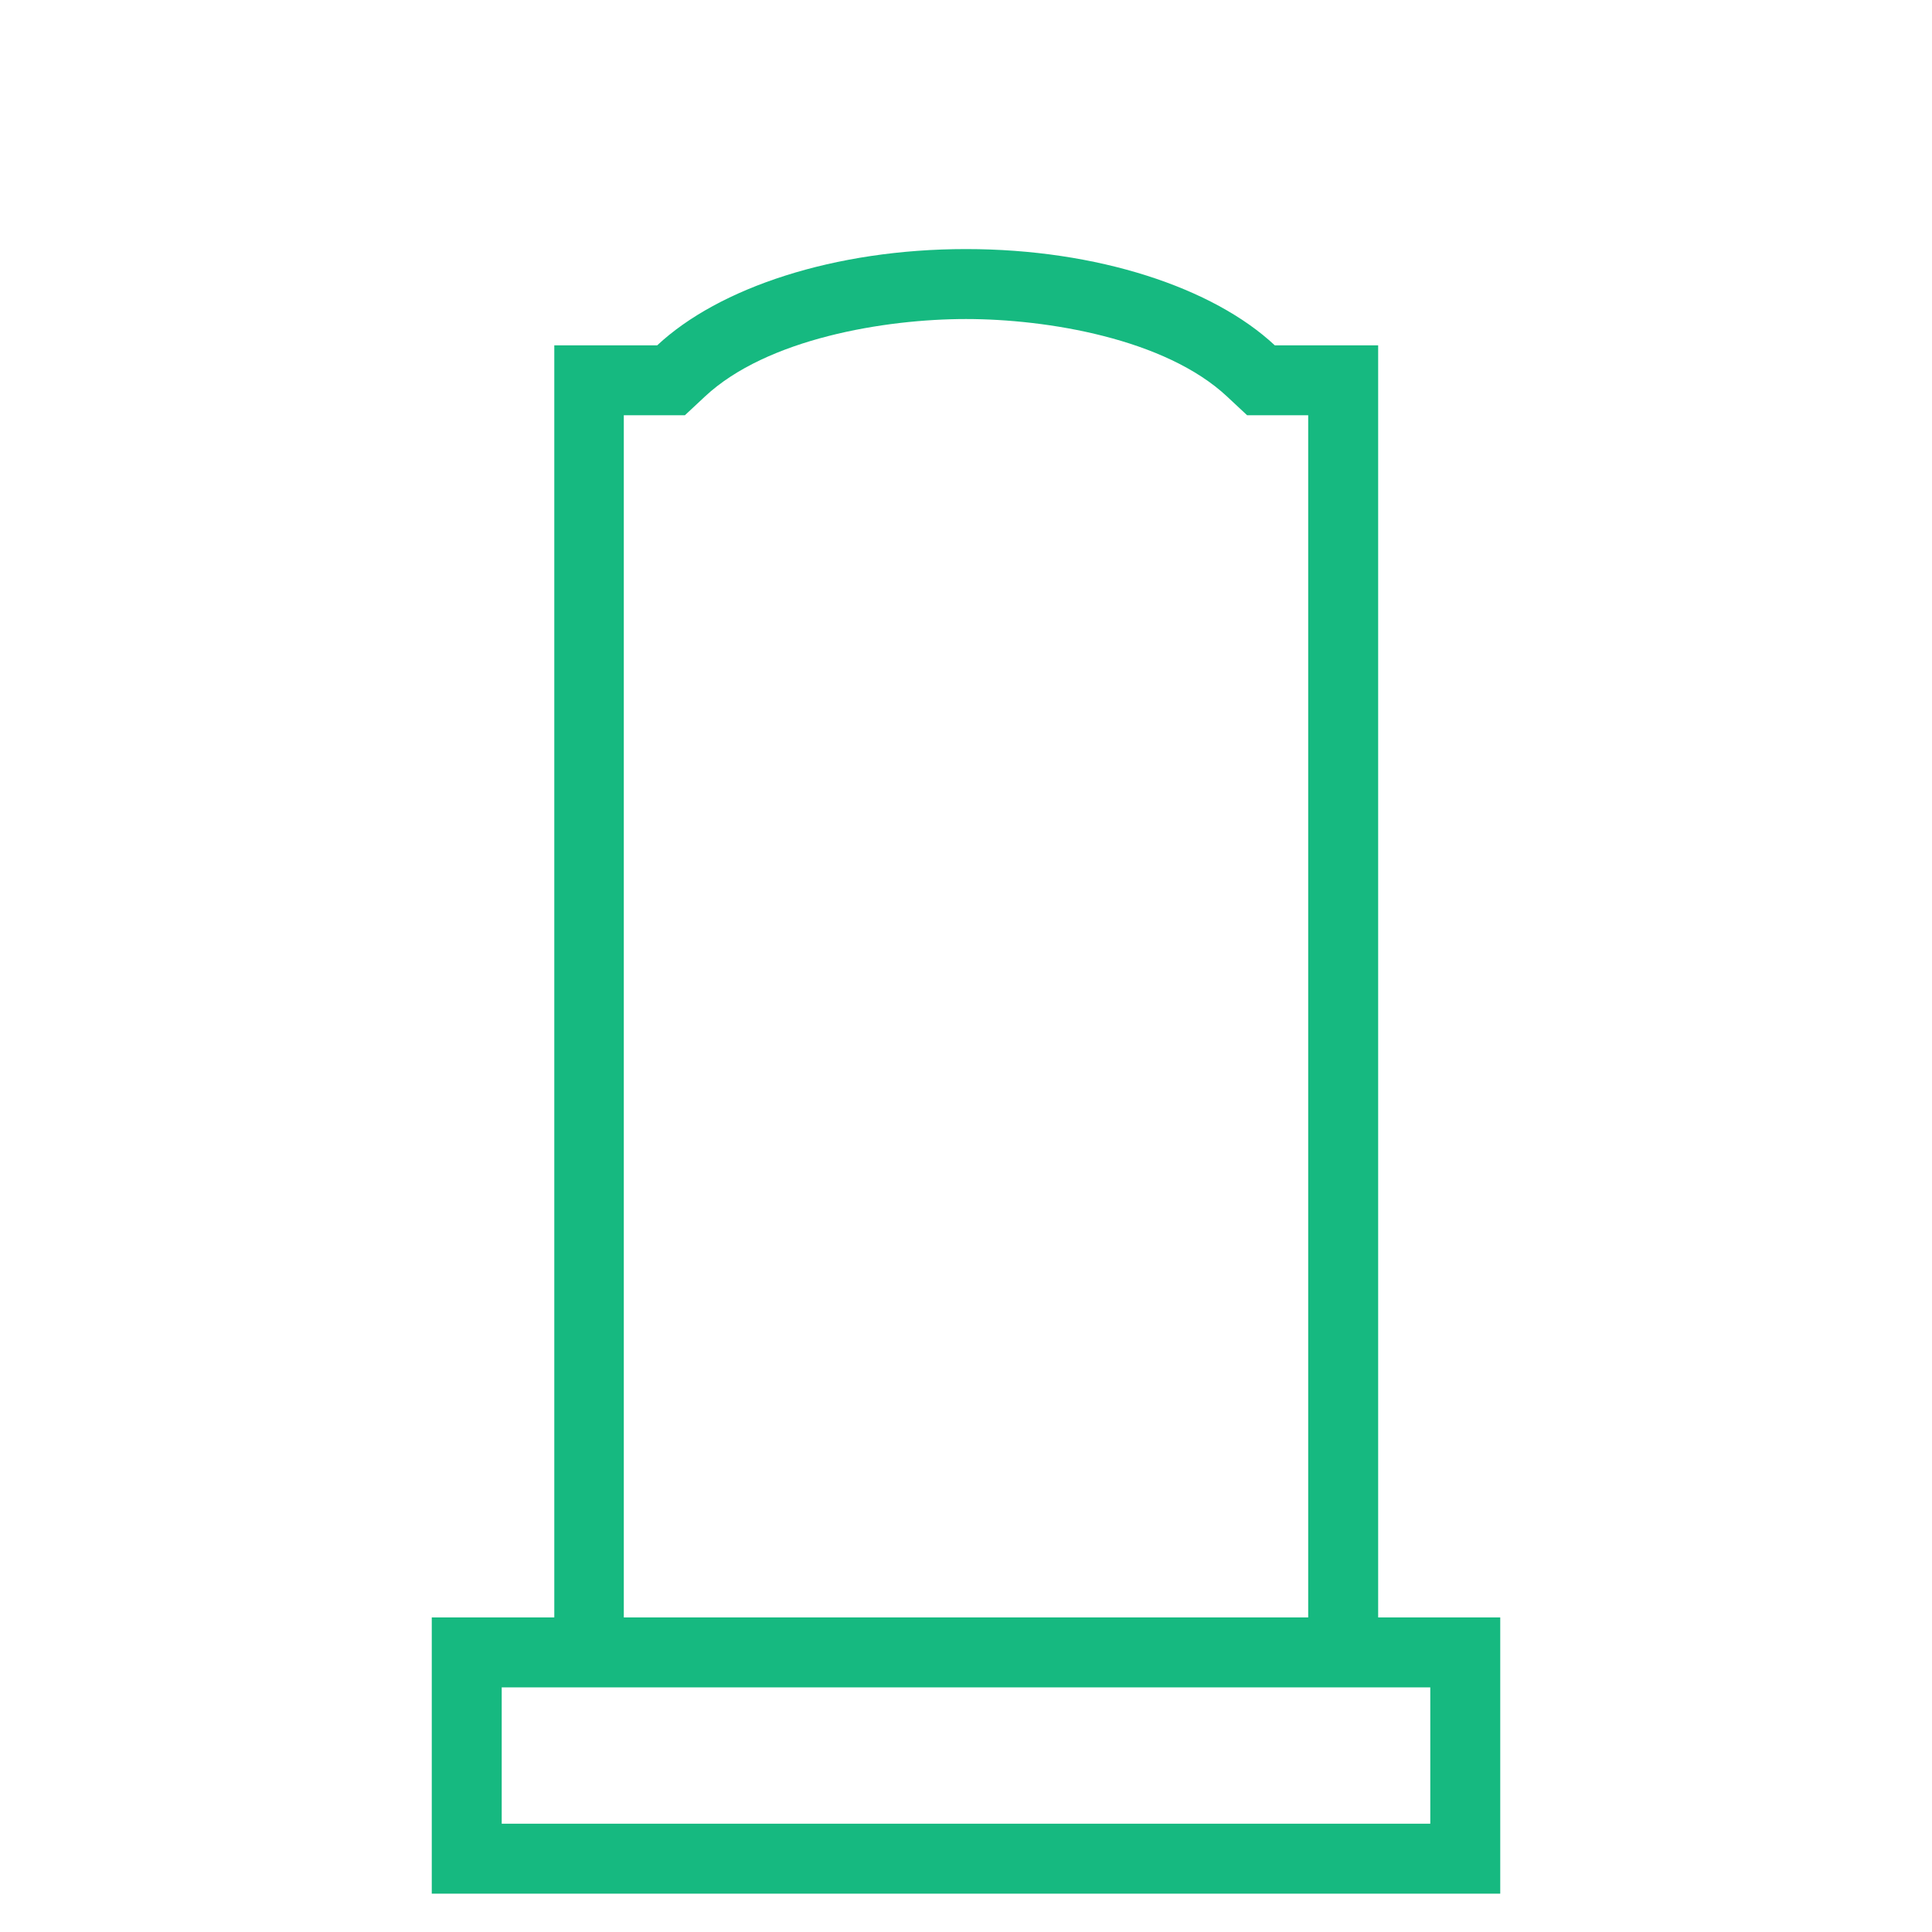 <?xml version="1.0" encoding="UTF-8"?>
<!DOCTYPE svg PUBLIC "-//W3C//DTD SVG 1.1//EN" "http://www.w3.org/Graphics/SVG/1.1/DTD/svg11.dtd">
<!-- Creator: CorelDRAW X7 -->
<svg xmlns="http://www.w3.org/2000/svg" xml:space="preserve" width="165.792mm" height="165.792mm" version="1.1" style="shape-rendering:geometricPrecision; text-rendering:geometricPrecision; image-rendering:optimizeQuality; fill-rule:evenodd; clip-rule:evenodd"
viewBox="0 0 4336 4336"
 xmlns:xlink="http://www.w3.org/1999/xlink">
 <defs>
  <style type="text/css">
   <![CDATA[
    .fil1 {fill:none}
    .fil0 {fill:#16B980}
   ]]>
  </style>
 </defs>
 <g id="Слой_x0020_1">
  <path class="fil0" d="M1244 775l231 0c138,-129 397,-216 693,-216 296,0 555,87 693,216l232 0 0 2855 274 0 0 620 -2398 0 0 -620 275 0 0 -2855zm-118 3012l0 306 2084 0 0 -306c-695,0 -1389,0 -2084,0zm274 -2855l0 2698 1536 0 0 -2698 -137 0 -45 -42c-139,-130 -404,-174 -586,-174 -182,0 -447,44 -586,174l-45 42 -137 0z"/>
  <rect class="fil1" width="4336" height="4336"/>
 </g>
</svg>

